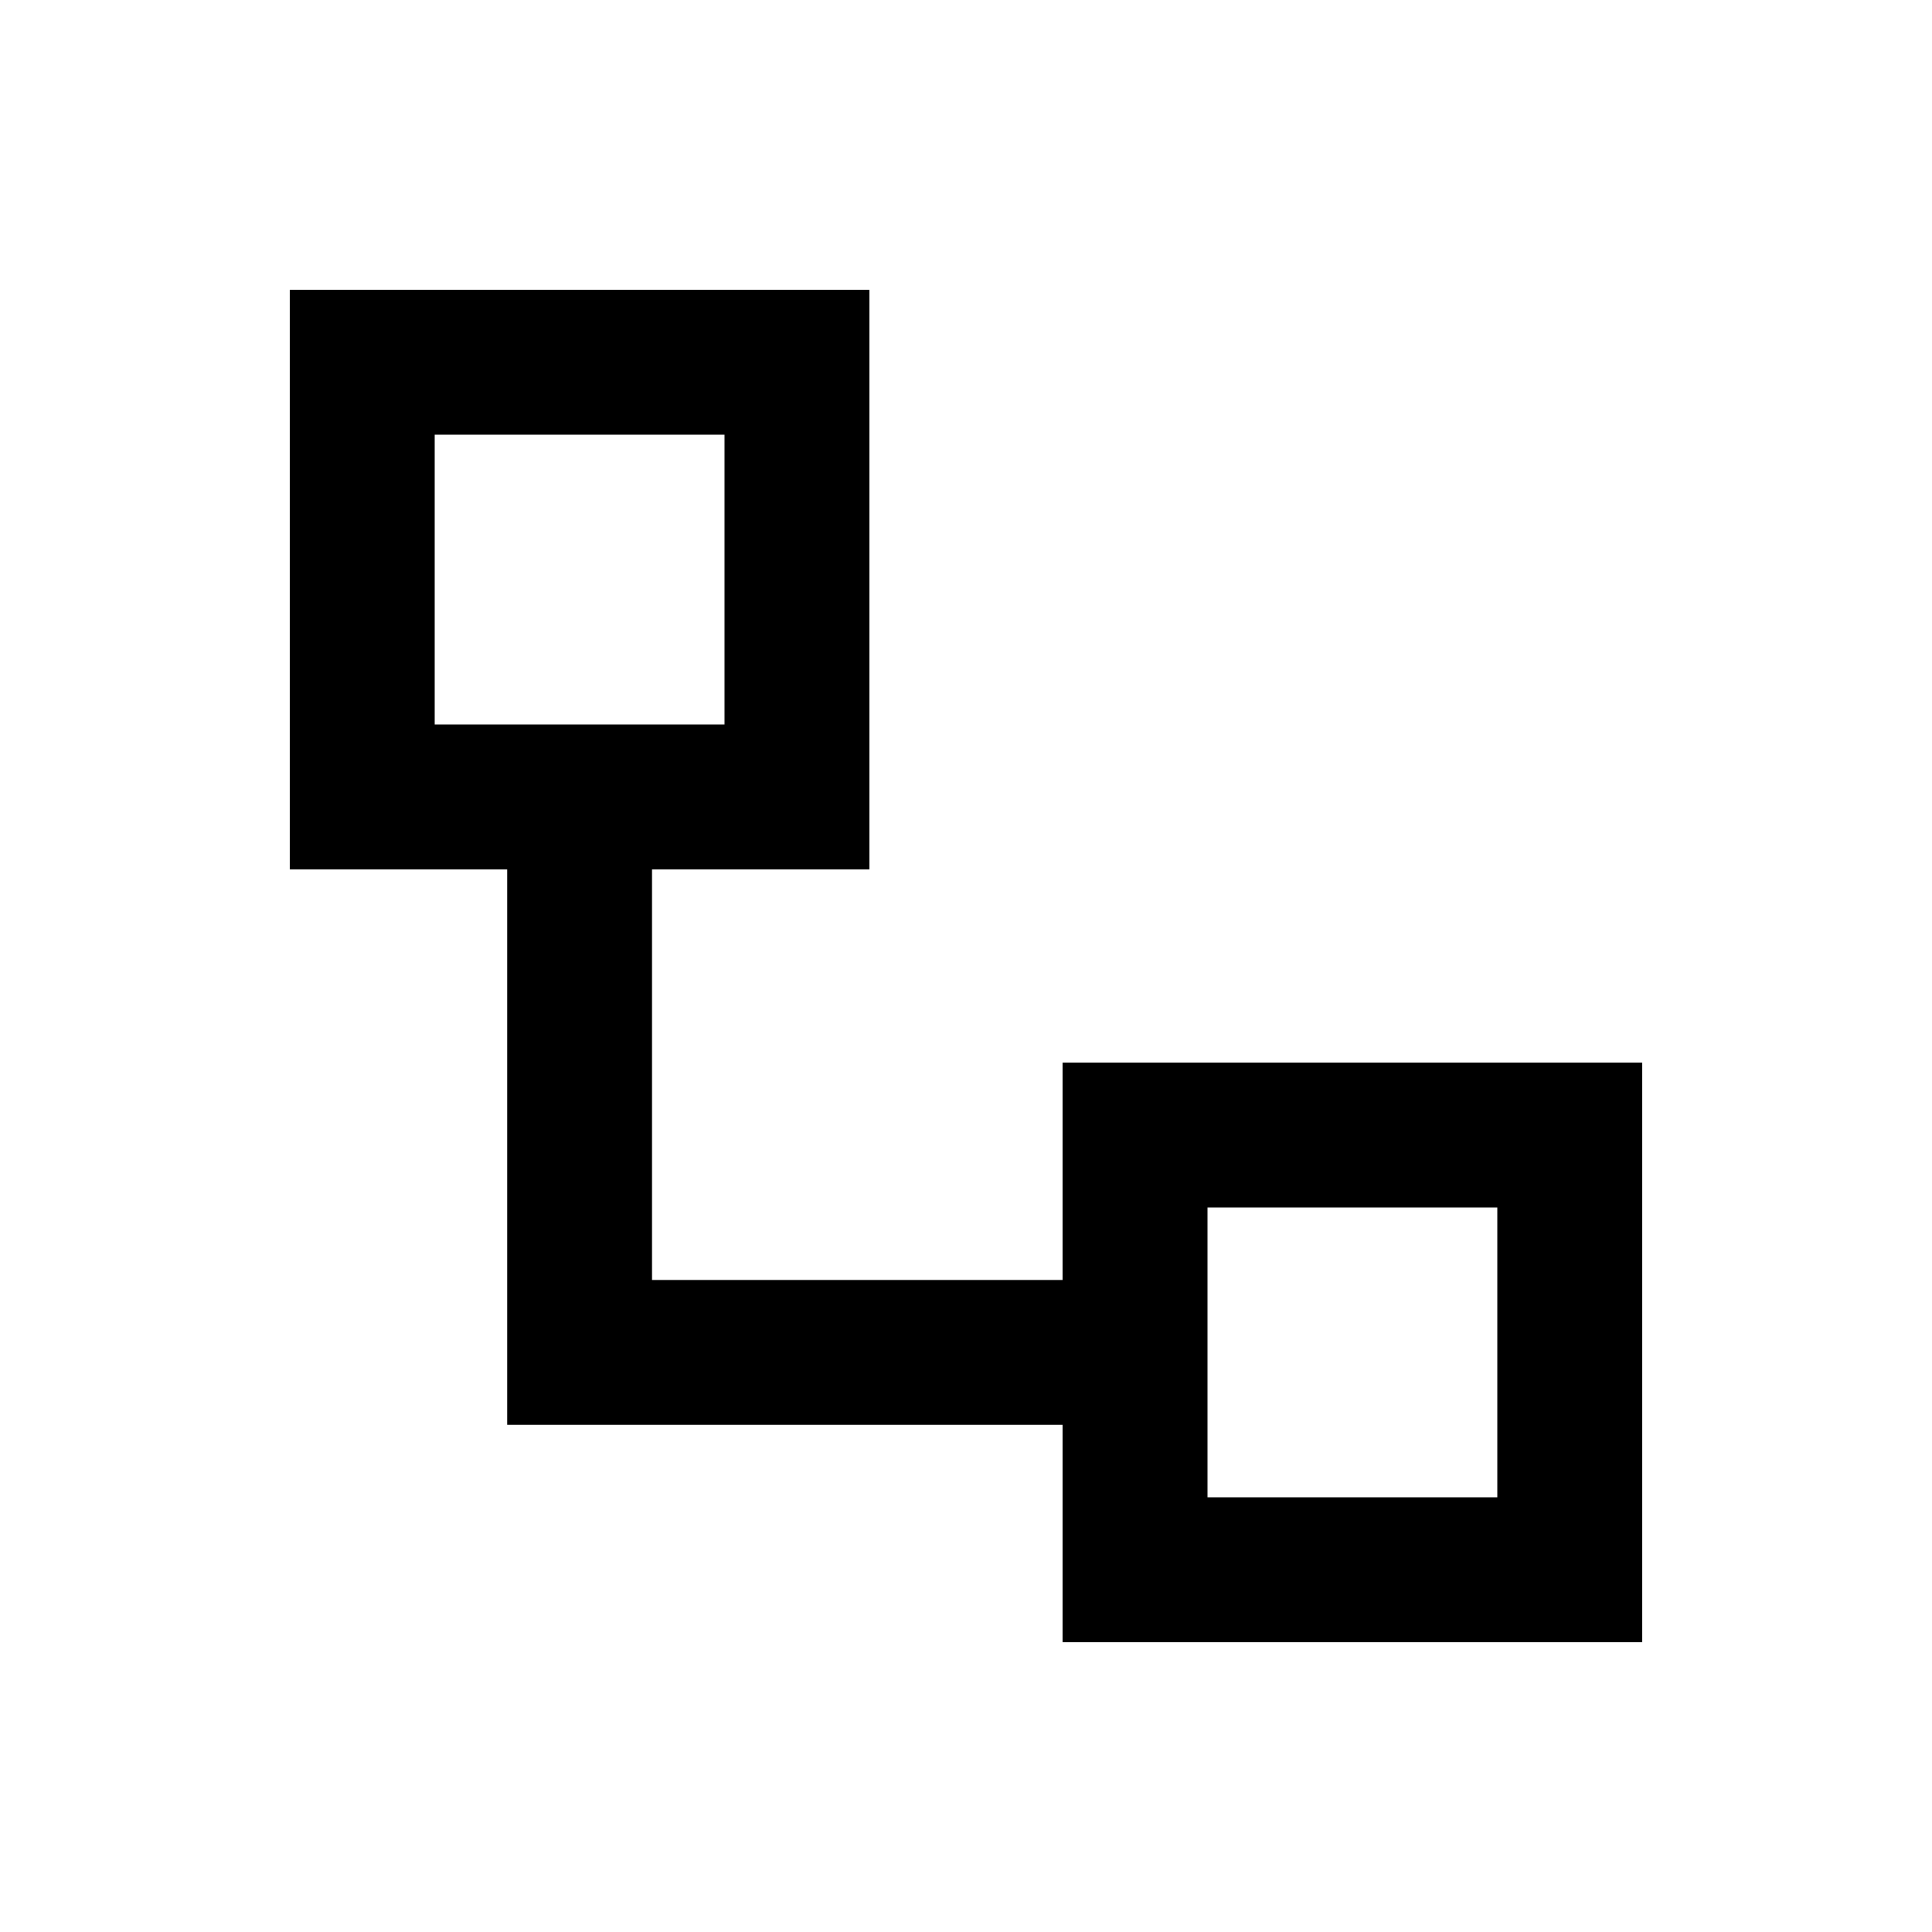 <svg xmlns="http://www.w3.org/2000/svg" viewBox="0 0 640 640"><!--! Font Awesome Pro 7.1.0 by @fontawesome - https://fontawesome.com License - https://fontawesome.com/license (Commercial License) Copyright 2025 Fonticons, Inc. --><path fill="currentColor" d="M240 144L240 240L144 240L144 144L240 144zM144 96L96 96L96 288L168 288L168 472L352 472L352 544L544 544L544 352L352 352L352 424L216 424L216 288L288 288L288 96L144 96zM496 400L496 496L400 496L400 400L496 400z"/></svg>